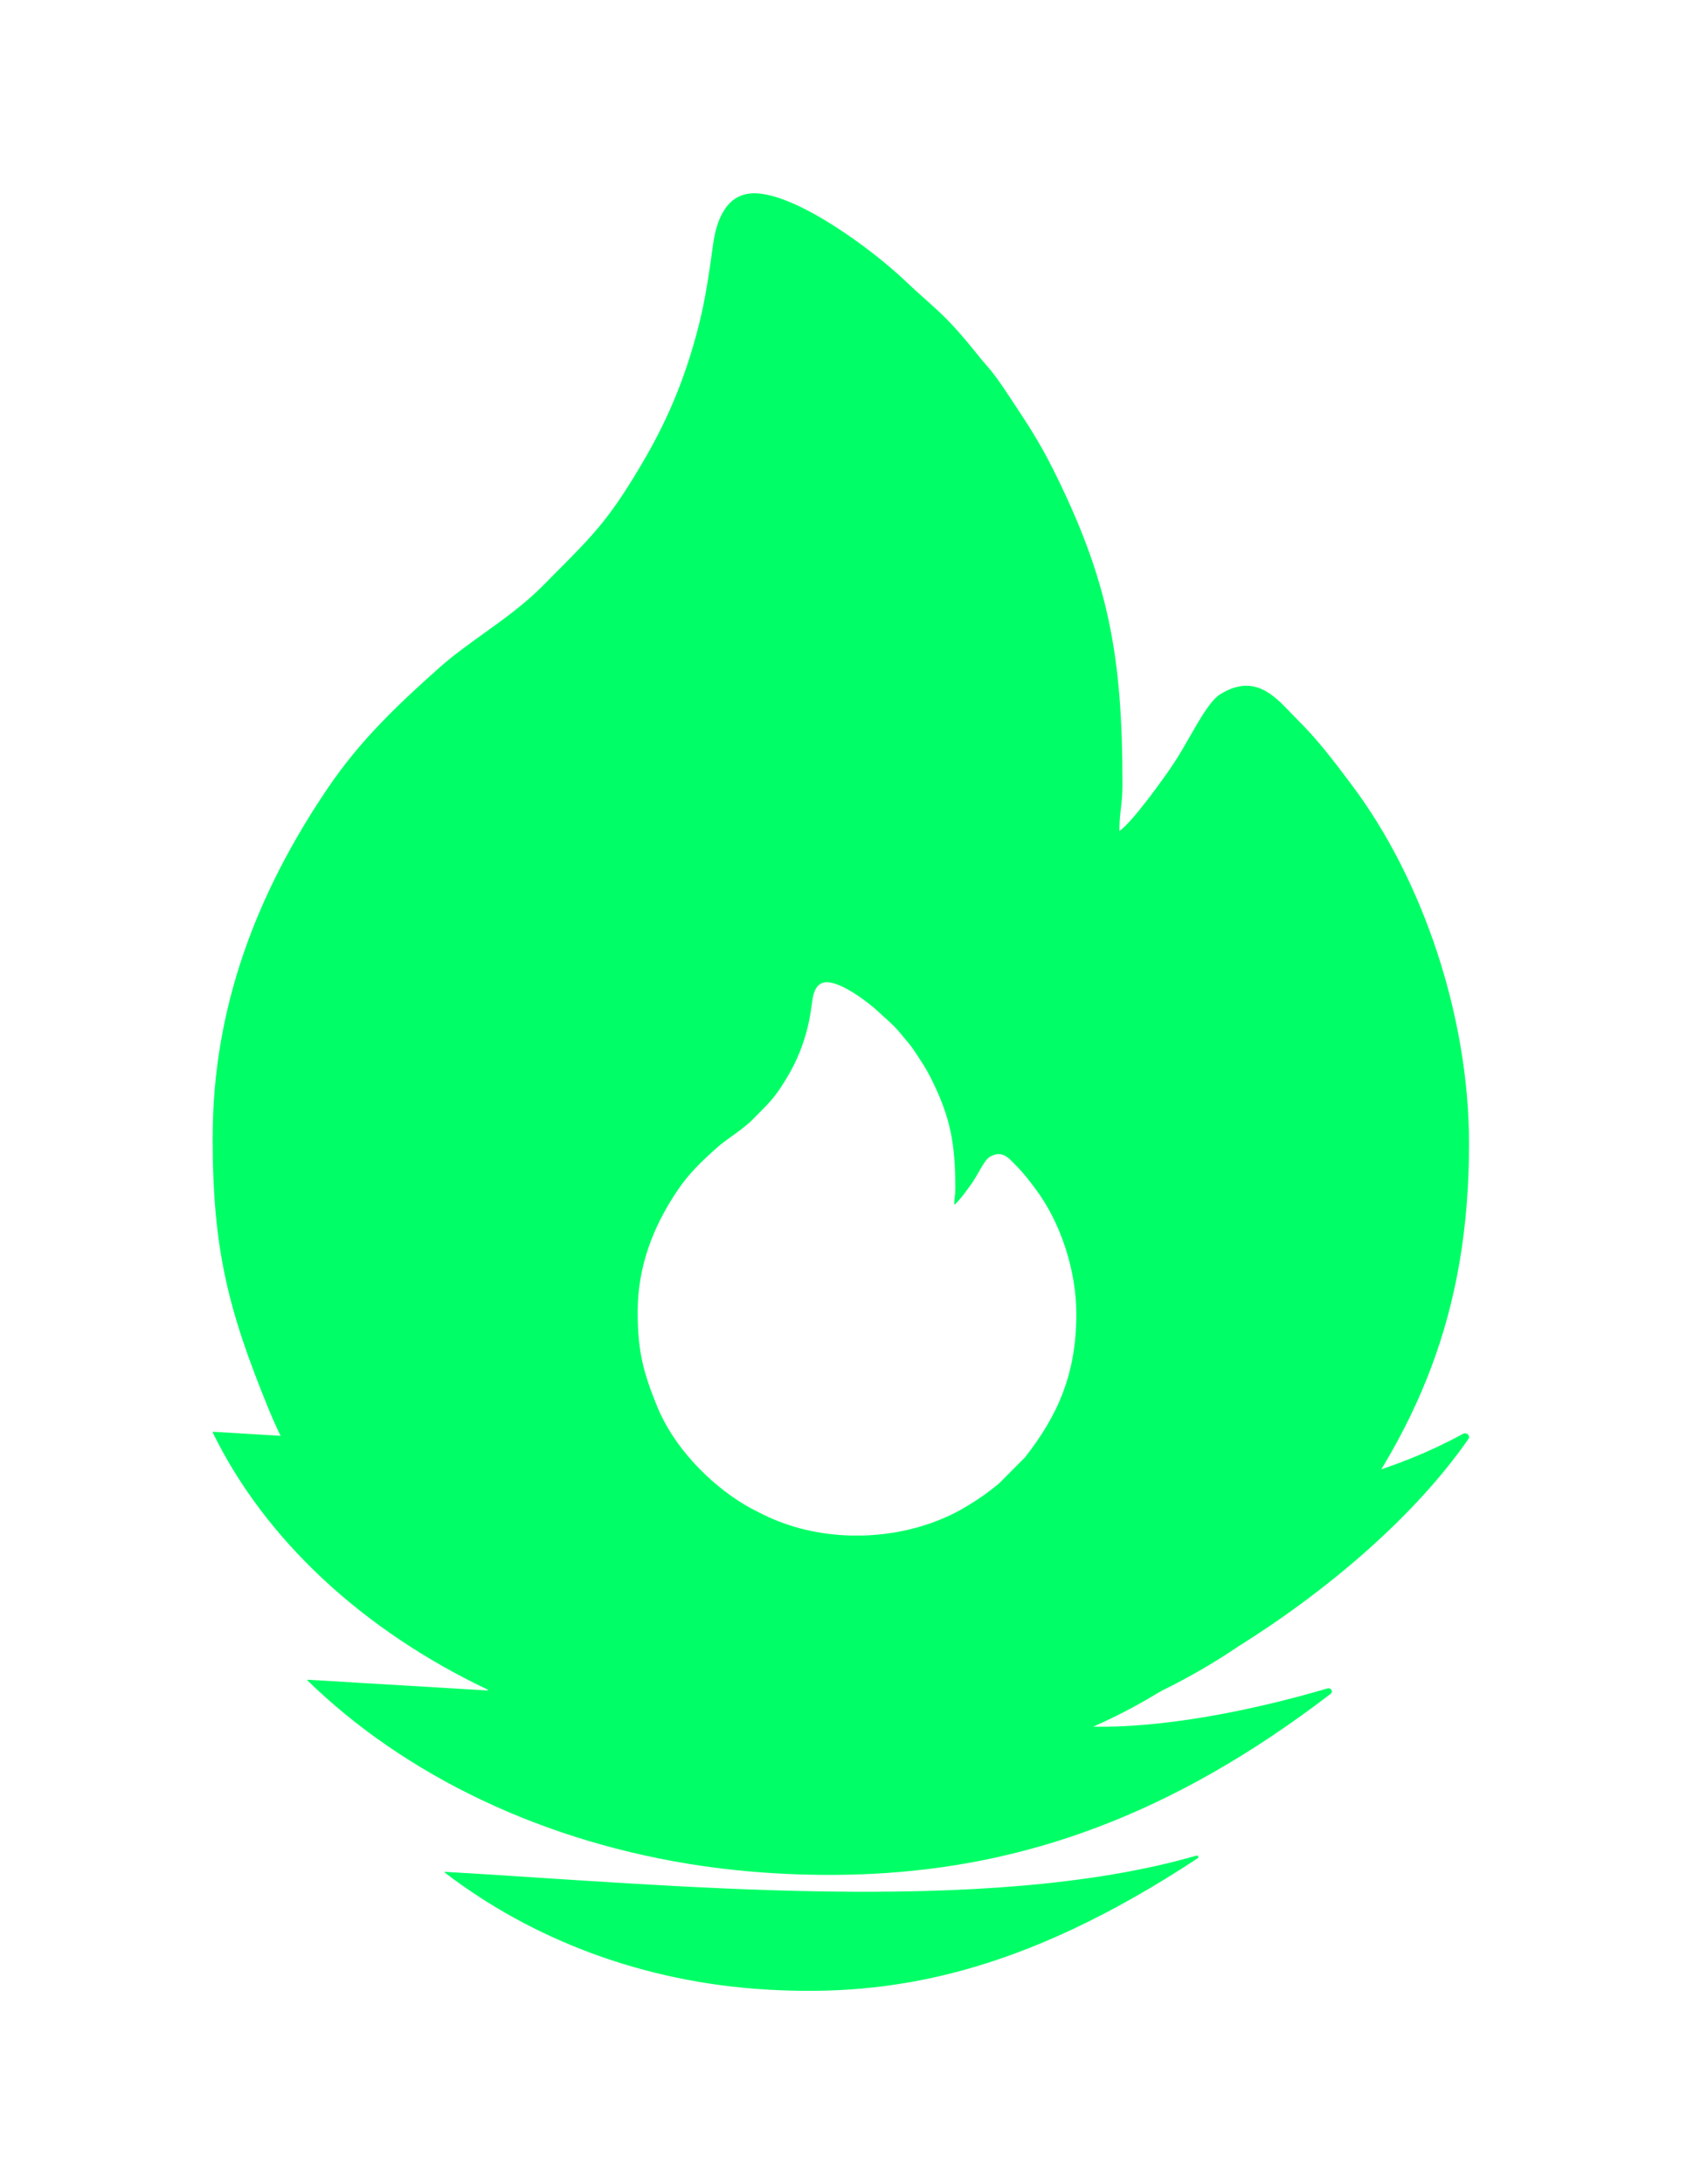 <svg width="88" height="113" viewBox="0 0 88 113" fill="none" xmlns="http://www.w3.org/2000/svg">
<g clip-path="url(#clip0_10655_22889)">
<g clip-path="url(#clip1_10655_22889)">
<path d="M14.918 71.731C15.215 72.62 15.561 73.489 15.954 74.338C15.961 74.352 15.952 74.369 15.933 74.368L11.026 74.074C11.026 74.074 10.995 74.09 11.001 74.104C13.692 79.626 18.745 84.335 25.236 87.417C25.257 87.43 25.248 87.461 25.225 87.459L15.923 86.903C15.901 86.901 15.892 86.925 15.906 86.94C20.92 91.829 28.127 95.358 36.404 96.548C39.247 96.957 42.356 97.088 45.18 96.943C52.913 96.545 60.531 94.005 68.839 87.633C68.987 87.518 68.859 87.301 68.675 87.353C62.202 89.249 58.087 89.372 56.514 89.327L55.791 89.284C55.764 89.282 55.762 89.251 55.786 89.241C58.806 88.228 61.584 86.858 64.029 85.202C68.645 82.32 73.183 78.462 75.966 74.448C76.082 74.279 75.875 74.081 75.688 74.182C72.177 76.098 68.768 76.846 66.835 77.134C66.766 77.144 66.717 77.078 66.751 77.02C67.671 75.476 68.429 73.832 69.001 72.106L68.925 72.119C69.584 70.131 70 68.041 70.13 65.867C70.186 64.928 70.188 63.993 70.138 63.065L69.047 63C69.103 63.933 69.106 64.876 69.049 65.829C68.211 79.881 55.126 90.53 39.822 89.615C28.014 88.909 18.338 81.523 14.918 71.731Z" fill="#00FF66"/>
<path d="M61.889 96.004C61.981 95.979 62.043 96.087 61.964 96.137C52.758 102.209 46.025 103.3 39.739 102.938C39.728 102.937 39.716 102.936 39.701 102.935C39.69 102.935 39.679 102.934 39.668 102.933C33.28 102.564 27.514 100.334 23.008 96.878C22.991 96.863 23.003 96.839 23.026 96.841C34.583 97.508 50.975 99.165 61.893 96.004L61.889 96.004Z" fill="#00FF66"/>
<path fill-rule="evenodd" clip-rule="evenodd" d="M13.905 72.92C11.811 67.793 11 64.66 11 58.848L11.002 58.846C11.002 52.098 13.305 46.165 16.956 40.778C18.632 38.303 20.528 36.506 22.73 34.542C23.417 33.93 24.207 33.362 25.013 32.783C26.078 32.018 27.171 31.233 28.092 30.297C28.363 30.022 28.615 29.769 28.851 29.531C30.735 27.636 31.629 26.737 33.423 23.62C34.602 21.572 35.51 19.393 36.169 16.758C36.495 15.462 36.694 14.095 36.887 12.672C37.056 11.429 37.553 10 39.019 10C41.201 10 45.132 12.912 46.823 14.524C47.233 14.915 47.569 15.214 47.879 15.49C48.652 16.179 49.256 16.717 50.408 18.144C50.455 18.202 50.496 18.253 50.534 18.3C50.716 18.527 50.819 18.656 51.061 18.932C51.492 19.422 51.831 19.933 52.194 20.48C52.22 20.52 52.247 20.561 52.275 20.602L52.315 20.663C53.154 21.928 53.773 22.861 54.495 24.308C57.351 30.034 58.07 33.903 58.07 40.591C58.07 41.13 58.029 41.479 57.989 41.823C57.949 42.16 57.91 42.492 57.91 42.994C58.568 42.553 60.189 40.298 60.696 39.535C60.99 39.094 61.275 38.596 61.553 38.111C62.111 37.136 62.64 36.212 63.15 35.903C64.858 34.869 65.871 35.929 66.791 36.892C66.914 37.021 67.035 37.148 67.156 37.268C68.181 38.283 68.994 39.364 69.841 40.49L69.917 40.591C73.67 45.575 76 52.689 76 59.168C76 68.002 73.312 74.127 68.408 80.403L64.497 84.337C62.736 85.756 61.756 86.459 59.801 87.647C55.293 90.383 49.844 91.853 44.357 92H42.569C38.006 91.881 33.482 90.844 29.519 88.85C29.381 88.782 29.249 88.715 29.12 88.651C28.334 88.259 27.684 87.934 26.9 87.466C21.453 84.22 16.273 78.721 13.905 72.92ZM34.004 72.781C33.273 70.991 32.99 69.897 32.99 67.868C32.99 65.512 33.794 63.44 35.069 61.559C35.654 60.695 36.316 60.068 37.085 59.382C37.325 59.168 37.6 58.97 37.882 58.768C38.254 58.501 38.635 58.227 38.957 57.9C39.051 57.804 39.139 57.715 39.222 57.633C39.88 56.971 40.192 56.657 40.818 55.569C41.23 54.854 41.547 54.093 41.777 53.173C41.891 52.721 41.96 52.243 42.028 51.746C42.086 51.313 42.26 50.814 42.772 50.814C43.533 50.814 44.906 51.83 45.496 52.393C45.639 52.529 45.757 52.634 45.865 52.73C46.135 52.971 46.346 53.159 46.748 53.657C46.764 53.677 46.779 53.695 46.792 53.712C46.855 53.791 46.892 53.836 46.976 53.932C47.126 54.103 47.245 54.282 47.371 54.472C47.381 54.487 47.39 54.501 47.4 54.515L47.414 54.537C47.707 54.978 47.923 55.304 48.175 55.809C49.172 57.808 49.423 59.159 49.423 61.494C49.423 61.682 49.409 61.804 49.395 61.924C49.381 62.041 49.367 62.158 49.367 62.333C49.597 62.179 50.163 61.392 50.34 61.125C50.442 60.971 50.542 60.797 50.639 60.628C50.834 60.288 51.018 59.965 51.197 59.857C51.793 59.496 52.147 59.866 52.468 60.202C52.511 60.247 52.553 60.292 52.595 60.334C52.953 60.688 53.237 61.065 53.533 61.459L53.559 61.494C54.869 63.234 55.683 65.718 55.683 67.98C55.683 71.064 54.745 73.202 53.032 75.393L51.667 76.766C51.052 77.262 50.71 77.507 50.027 77.922C48.453 78.878 46.551 79.391 44.636 79.442H44.011C42.418 79.401 40.839 79.038 39.455 78.342C39.407 78.318 39.361 78.295 39.316 78.273C39.041 78.136 38.815 78.022 38.541 77.859C36.639 76.726 34.831 74.806 34.004 72.781Z" fill="#00FF66"/>
</g>
</g>
<defs>
<clipPath id="clip0_10655_22889">
<rect width="88" height="113" fill="white"/>
</clipPath>
<clipPath id="clip1_10655_22889">
<rect width="88" height="113" fill="white"/>
</clipPath>
</defs>
</svg>
